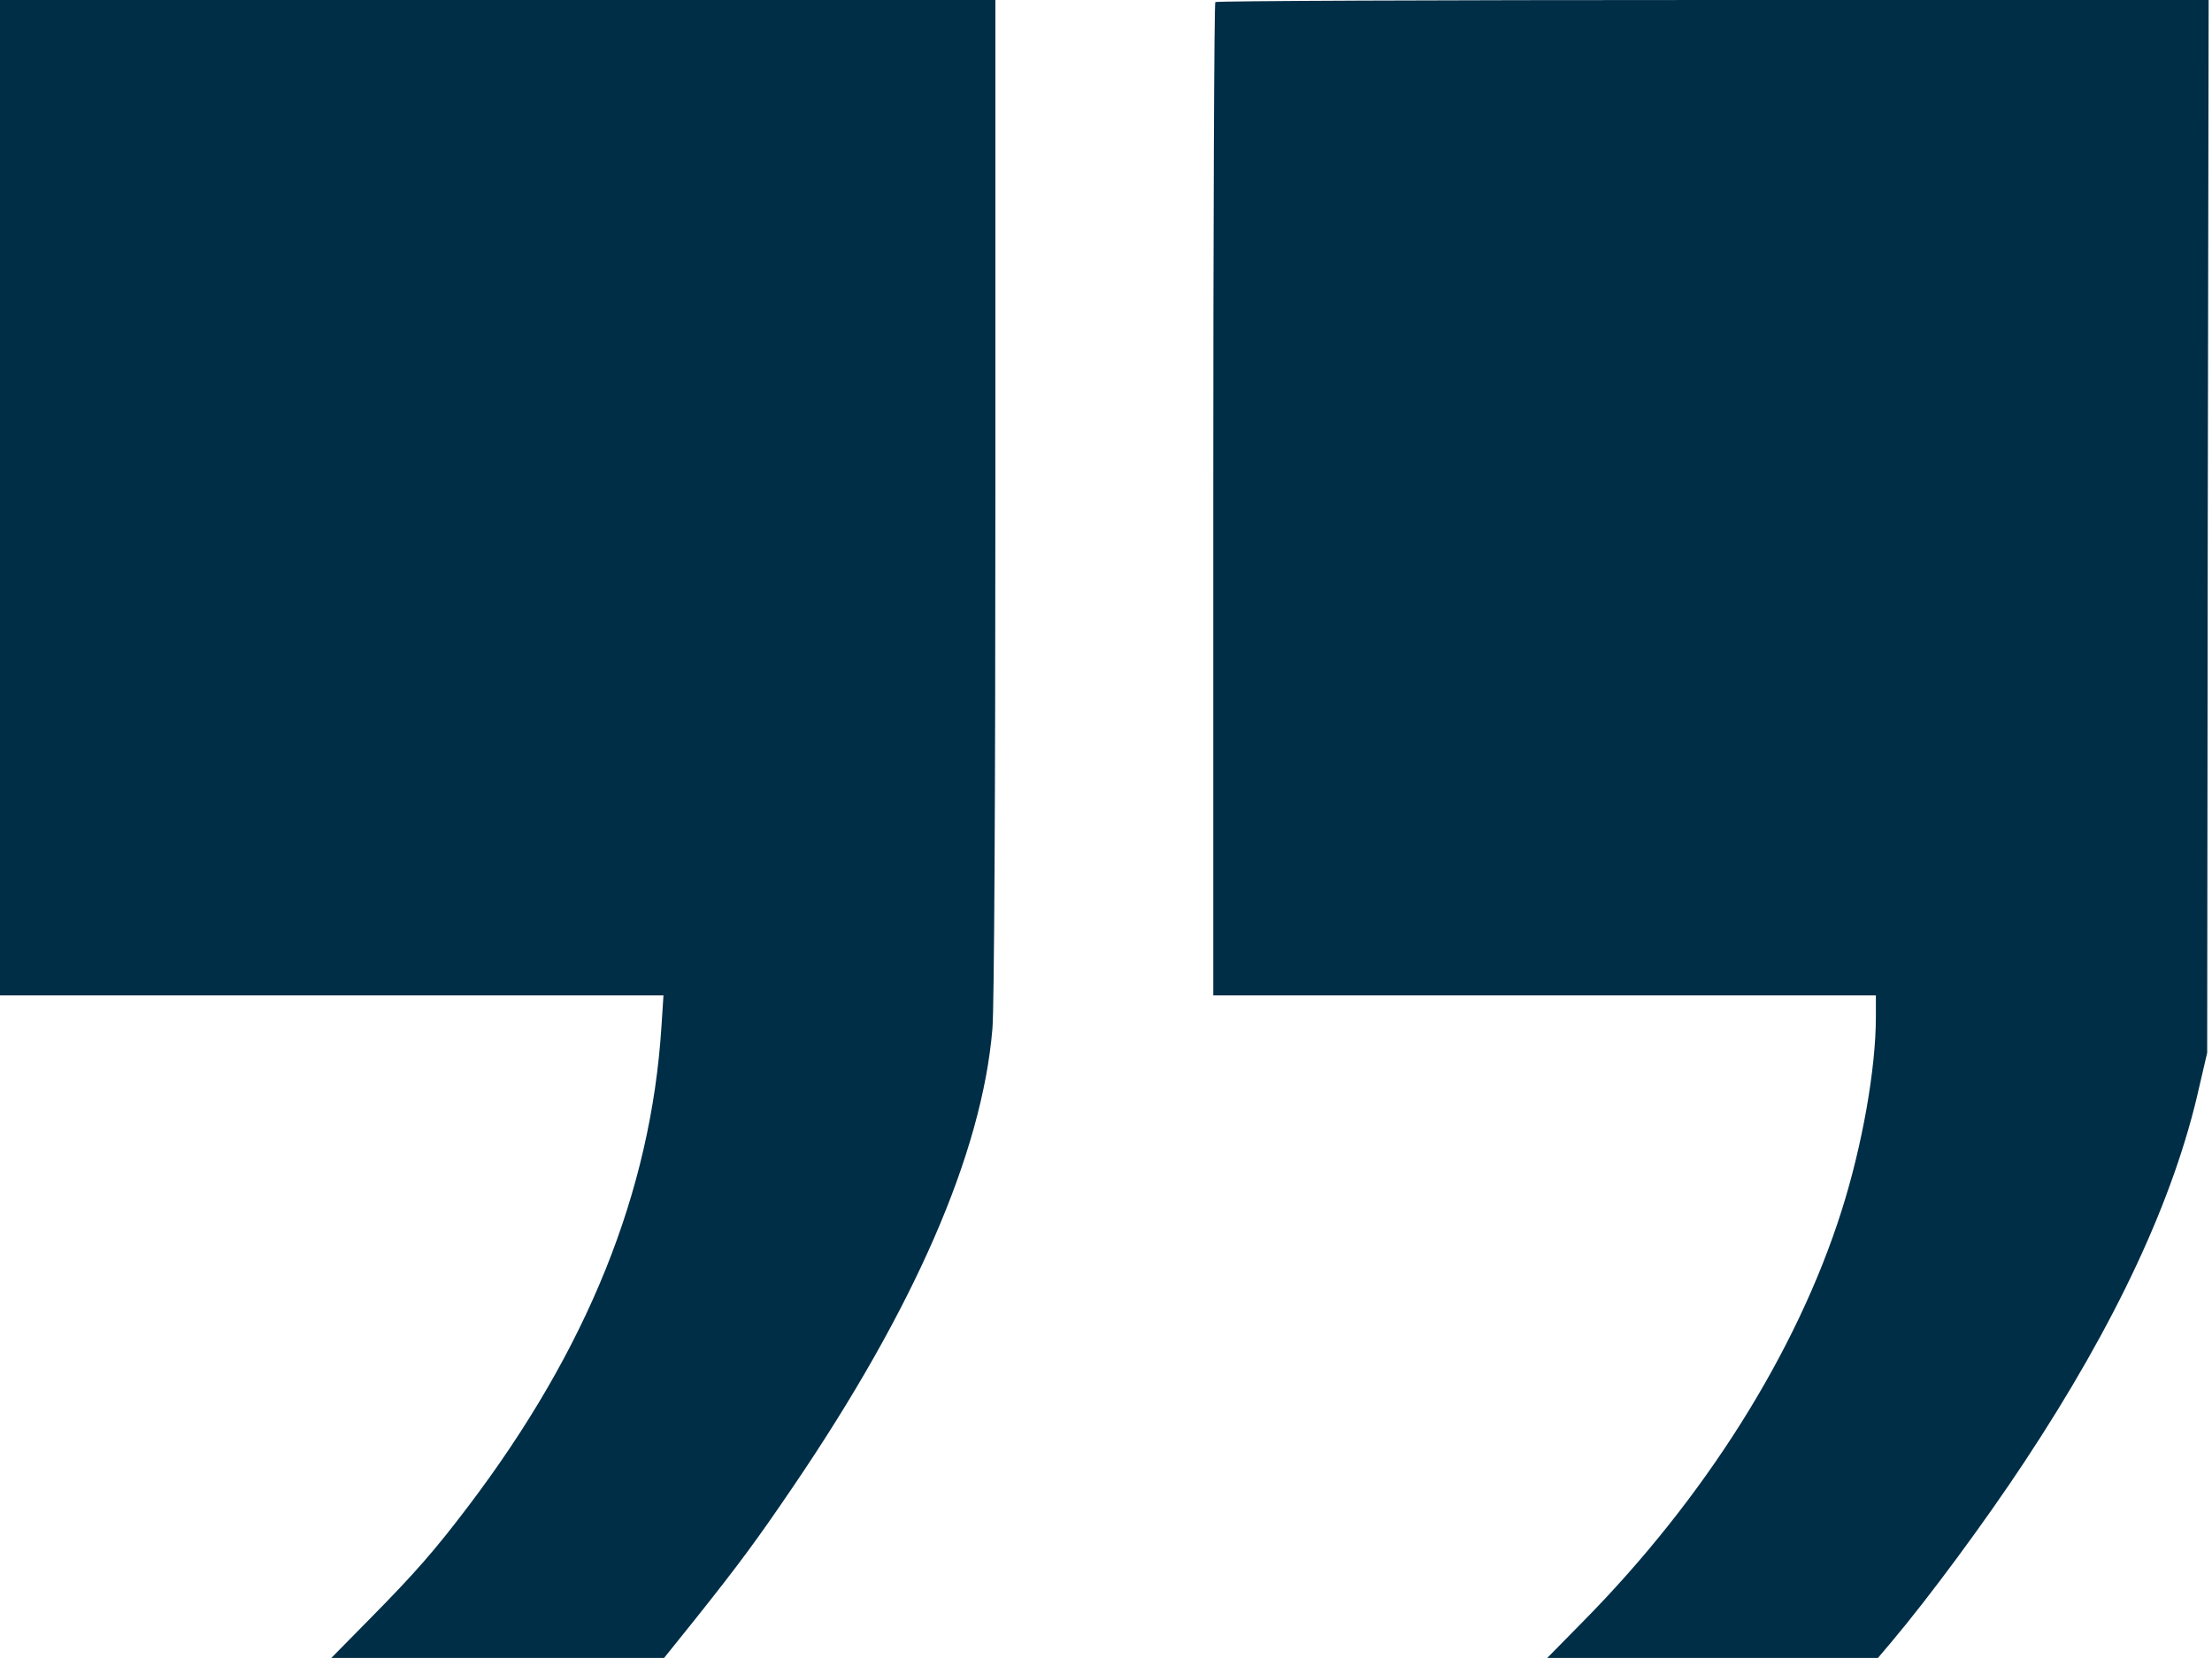 <?xml version="1.0" encoding="UTF-8"?> <svg xmlns="http://www.w3.org/2000/svg" width="111" height="84" viewBox="0 0 111 84" fill="none"><path fill-rule="evenodd" clip-rule="evenodd" d="M0 49.949V24.975V0H24.974H49.949V24.93C49.949 39.826 49.89 50.57 49.801 51.619C49.284 57.855 45.885 65.658 39.782 74.628C38.008 77.244 37.092 78.485 34.89 81.249L33.324 83.199H24.974H16.625L18.561 81.234C20.837 78.928 21.827 77.791 23.497 75.589C29.482 67.697 32.659 59.806 33.191 51.53L33.294 49.949H16.64H0ZM60.883 25.078C60.883 11.394 60.927 0.148 60.986 0.104C61.031 0.045 72.276 0 85.961 0H110.832L110.787 26.408L110.758 52.831L110.359 54.545C109.117 60.131 106.177 66.426 101.581 73.372C99.63 76.328 96.808 80.155 94.886 82.431L94.236 83.199H85.931H77.641L79.429 81.382C85.532 75.204 90.172 67.845 92.419 60.737C93.453 57.471 94.133 53.629 94.133 51.028V49.949H77.508H60.883V25.078Z" fill="#002E47"></path></svg> 